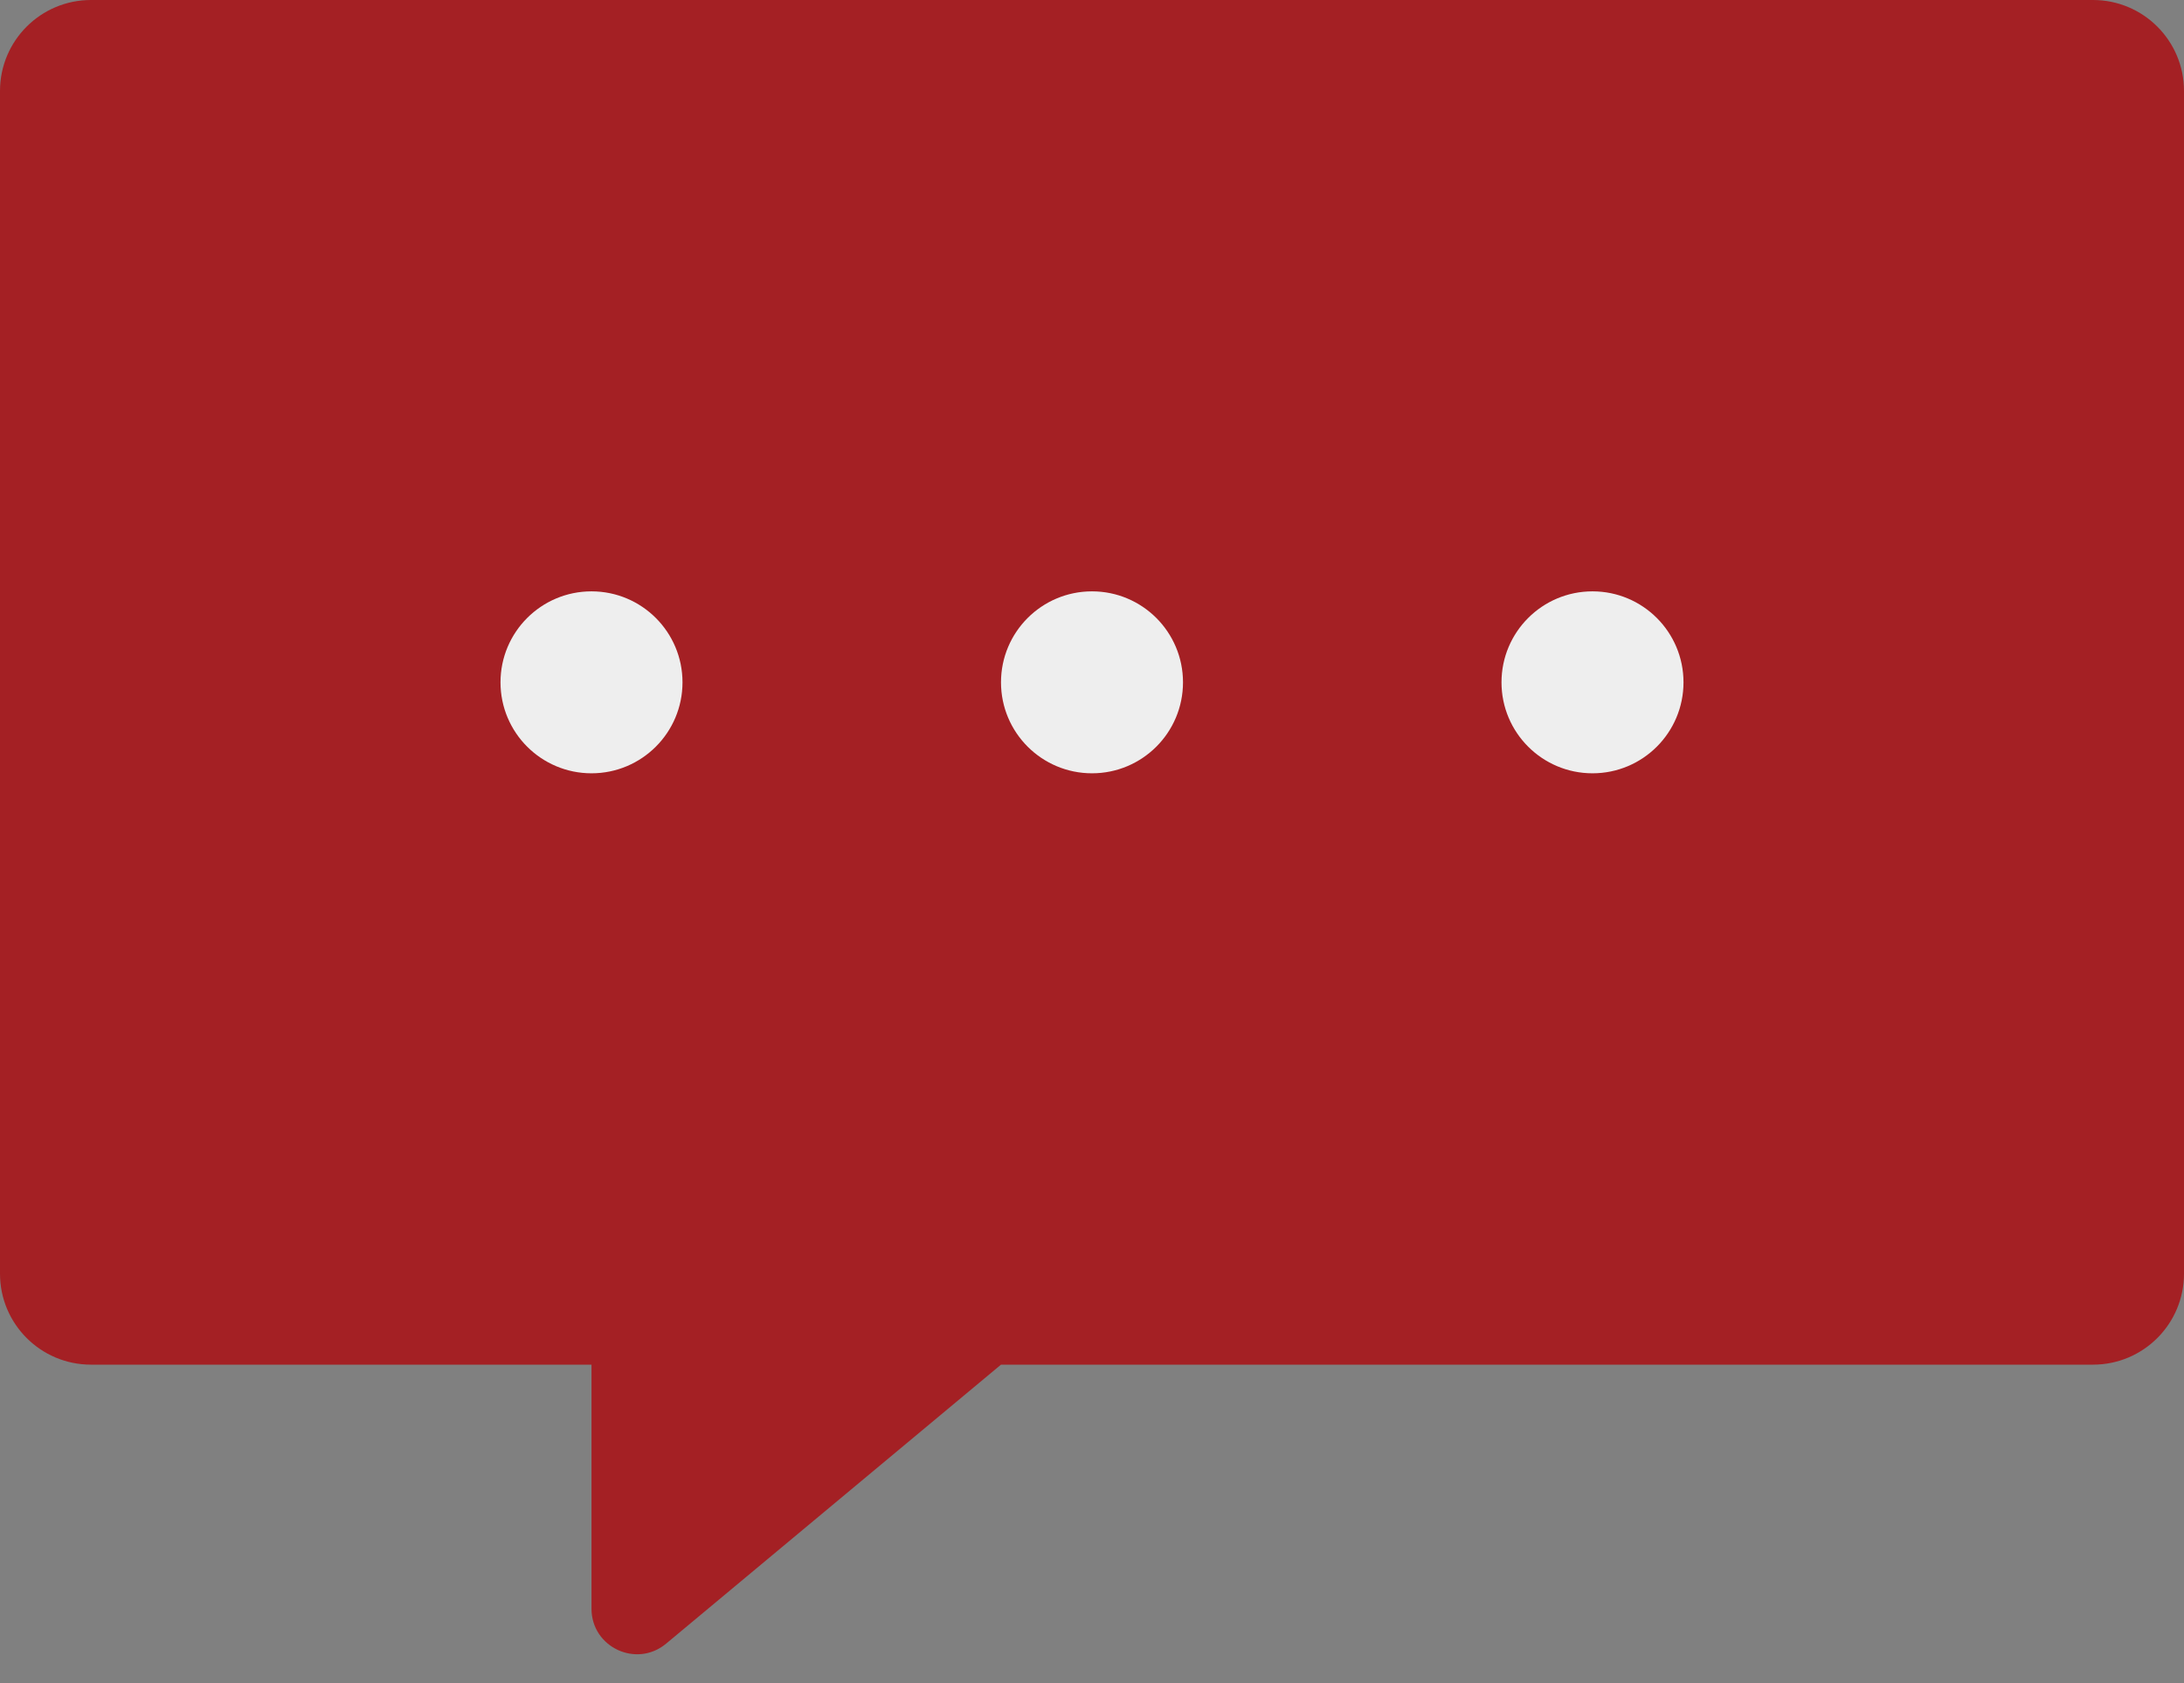 <svg width="48" height="37" viewBox="0 0 48 37" fill="none" xmlns="http://www.w3.org/2000/svg">
<rect x="0" y="0" width="48" height="37" fill="#808080" stroke="none"/>
<path fill-rule="evenodd" clip-rule="evenodd" d="M2 0C0.895 0 0 0.895 0 2V28C0 29.105 0.895 30 2 30H13V35.365C13 36.213 13.989 36.676 14.64 36.133L22 30H46C47.105 30 48 29.105 48 28V2C48 0.895 47.105 0 46 0H2Z" fill="#A42024"/>
<circle cx="13" cy="15" r="2" fill="#EEEEEE"/>
<circle cx="24" cy="15" r="2" fill="#EEEEEE"/>
<circle cx="35" cy="15" r="2" fill="#EEEEEE"/>
</svg>
